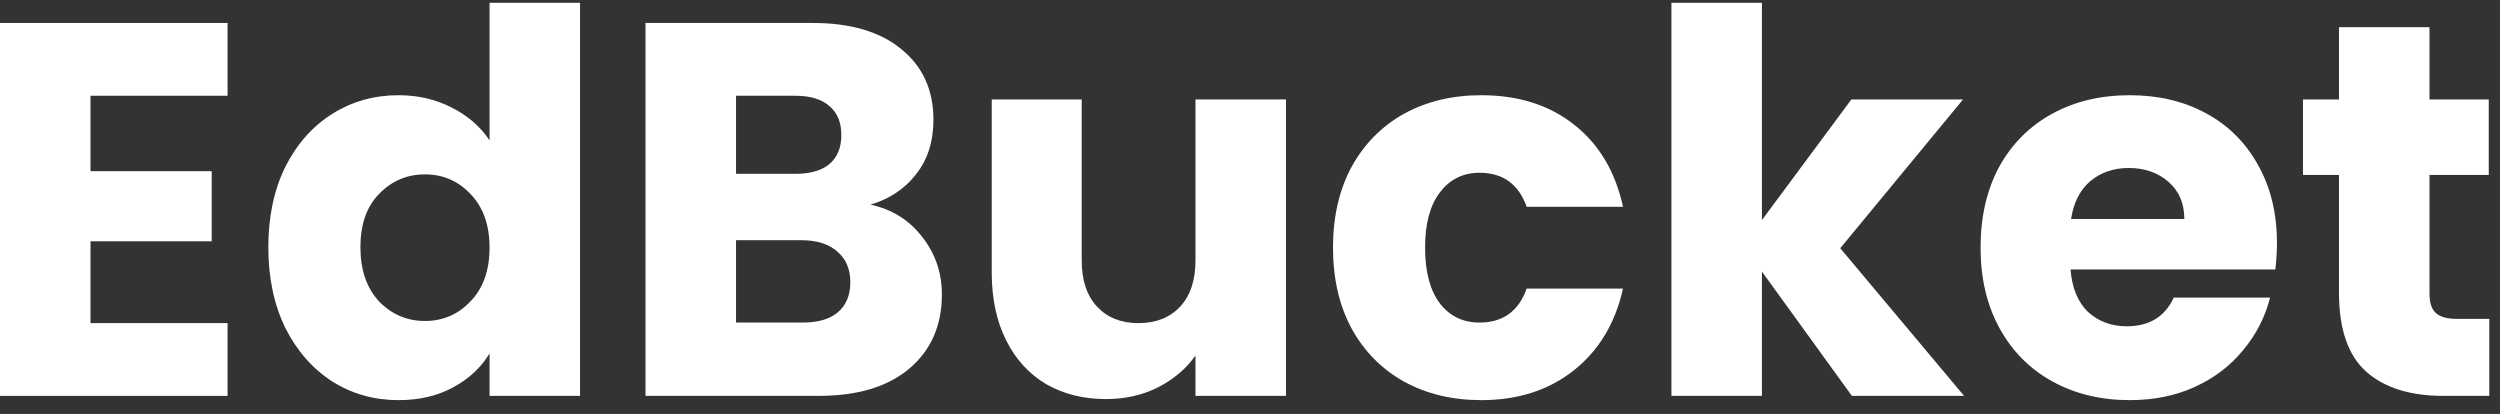 <svg
    viewBox="0 0 151 25"
    fill="none"
    xmlns="http://www.w3.org/2000/svg"
>
    <rect x="0" y="0" width="151" height="25" fill="#333333" stroke="none"/>
    <path
        d="M5.466 5.783V10.339H12.786V14.574H5.466V19.516H13.745V23.911H0V1.387H13.745V5.783H5.466Z"
        fill="white"
    />
    <path
        d="M16.207 14.927C16.207 13.088 16.548 11.473 17.23 10.082C17.933 8.692 18.881 7.623 20.075 6.874C21.268 6.125 22.6 5.751 24.071 5.751C25.243 5.751 26.308 5.997 27.267 6.489C28.247 6.981 29.015 7.644 29.569 8.478V0.168H35.035V23.911H29.569V21.344C29.057 22.2 28.322 22.884 27.363 23.398C26.425 23.911 25.328 24.168 24.071 24.168C22.6 24.168 21.268 23.794 20.075 23.045C18.881 22.275 17.933 21.195 17.23 19.804C16.548 18.393 16.207 16.767 16.207 14.927ZM29.569 14.959C29.569 13.59 29.185 12.51 28.418 11.719C27.672 10.927 26.756 10.532 25.669 10.532C24.582 10.532 23.655 10.927 22.888 11.719C22.142 12.489 21.769 13.558 21.769 14.927C21.769 16.296 22.142 17.387 22.888 18.2C23.655 18.991 24.582 19.387 25.669 19.387C26.756 19.387 27.672 18.991 28.418 18.2C29.185 17.409 29.569 16.328 29.569 14.959Z"
        fill="white"
    />
    <path
        d="M52.575 12.361C53.875 12.639 54.919 13.291 55.707 14.318C56.496 15.323 56.89 16.478 56.89 17.783C56.89 19.665 56.23 21.163 54.908 22.275C53.608 23.366 51.786 23.911 49.442 23.911H38.989V1.387H49.09C51.371 1.387 53.15 1.911 54.429 2.959C55.729 4.008 56.379 5.43 56.379 7.227C56.379 8.553 56.027 9.655 55.324 10.532C54.642 11.409 53.725 12.018 52.575 12.361ZM44.456 10.499H48.036C48.931 10.499 49.613 10.307 50.081 9.922C50.572 9.516 50.817 8.927 50.817 8.157C50.817 7.387 50.572 6.799 50.081 6.393C49.613 5.986 48.931 5.783 48.036 5.783H44.456V10.499ZM48.483 19.483C49.4 19.483 50.103 19.28 50.593 18.874C51.104 18.446 51.36 17.836 51.36 17.045C51.36 16.253 51.094 15.633 50.561 15.184C50.05 14.735 49.336 14.51 48.419 14.51H44.456V19.483H48.483Z"
        fill="white"
    />
    <path
        d="M77.674 6.008V23.911H72.207V21.473C71.653 22.264 70.897 22.906 69.938 23.398C69 23.869 67.956 24.104 66.805 24.104C65.441 24.104 64.237 23.804 63.193 23.205C62.149 22.585 61.339 21.697 60.764 20.542C60.188 19.387 59.901 18.029 59.901 16.467V6.008H65.335V15.729C65.335 16.927 65.644 17.858 66.262 18.521C66.88 19.184 67.711 19.516 68.755 19.516C69.821 19.516 70.662 19.184 71.28 18.521C71.898 17.858 72.207 16.927 72.207 15.729V6.008H77.674Z"
        fill="white"
    />
    <path
        d="M80.513 14.959C80.513 13.098 80.886 11.473 81.632 10.082C82.399 8.692 83.454 7.623 84.796 6.874C86.16 6.125 87.716 5.751 89.463 5.751C91.701 5.751 93.566 6.339 95.057 7.516C96.57 8.692 97.561 10.35 98.03 12.489H92.212C91.722 11.12 90.774 10.435 89.368 10.435C88.366 10.435 87.567 10.831 86.97 11.623C86.373 12.393 86.075 13.505 86.075 14.959C86.075 16.414 86.373 17.537 86.97 18.328C87.567 19.098 88.366 19.483 89.368 19.483C90.774 19.483 91.722 18.799 92.212 17.43H98.03C97.561 19.526 96.57 21.173 95.057 22.371C93.544 23.569 91.68 24.168 89.463 24.168C87.716 24.168 86.16 23.794 84.796 23.045C83.454 22.296 82.399 21.227 81.632 19.836C80.886 18.446 80.513 16.82 80.513 14.959Z"
        fill="white"
    />
    <path
        d="M111.854 23.911L106.42 16.403V23.911H100.954V0.168H106.42V13.291L111.822 6.008H118.567L111.151 14.992L118.631 23.911H111.854Z"
        fill="white"
    />
    <path
        d="M137.528 14.671C137.528 15.184 137.496 15.719 137.432 16.275H125.061C125.147 17.387 125.498 18.243 126.116 18.842C126.756 19.419 127.533 19.708 128.45 19.708C129.814 19.708 130.762 19.131 131.295 17.976H137.112C136.814 19.152 136.271 20.211 135.482 21.152C134.715 22.093 133.745 22.831 132.573 23.366C131.401 23.901 130.091 24.168 128.642 24.168C126.894 24.168 125.338 23.794 123.975 23.045C122.611 22.296 121.545 21.227 120.778 19.836C120.011 18.446 119.627 16.82 119.627 14.959C119.627 13.098 120 11.473 120.746 10.082C121.513 8.692 122.579 7.623 123.943 6.874C125.306 6.125 126.873 5.751 128.642 5.751C130.368 5.751 131.902 6.114 133.245 6.842C134.587 7.569 135.631 8.606 136.377 9.954C137.144 11.302 137.528 12.874 137.528 14.671ZM131.934 13.227C131.934 12.286 131.614 11.537 130.975 10.981C130.336 10.425 129.537 10.147 128.578 10.147C127.661 10.147 126.883 10.414 126.244 10.949C125.626 11.483 125.242 12.243 125.093 13.227H131.934Z"
        fill="white"
    />
    <path
        d="M150.353 19.259V23.911H147.572C145.59 23.911 144.045 23.43 142.937 22.467C141.829 21.483 141.275 19.89 141.275 17.687V10.564H139.101V6.008H141.275V1.644H146.741V6.008H150.321V10.564H146.741V17.751C146.741 18.286 146.869 18.671 147.124 18.906C147.38 19.141 147.806 19.259 148.403 19.259H150.353Z"
        fill="white"
    />
</svg>

<!-- width= {151}
    height= {25} -->